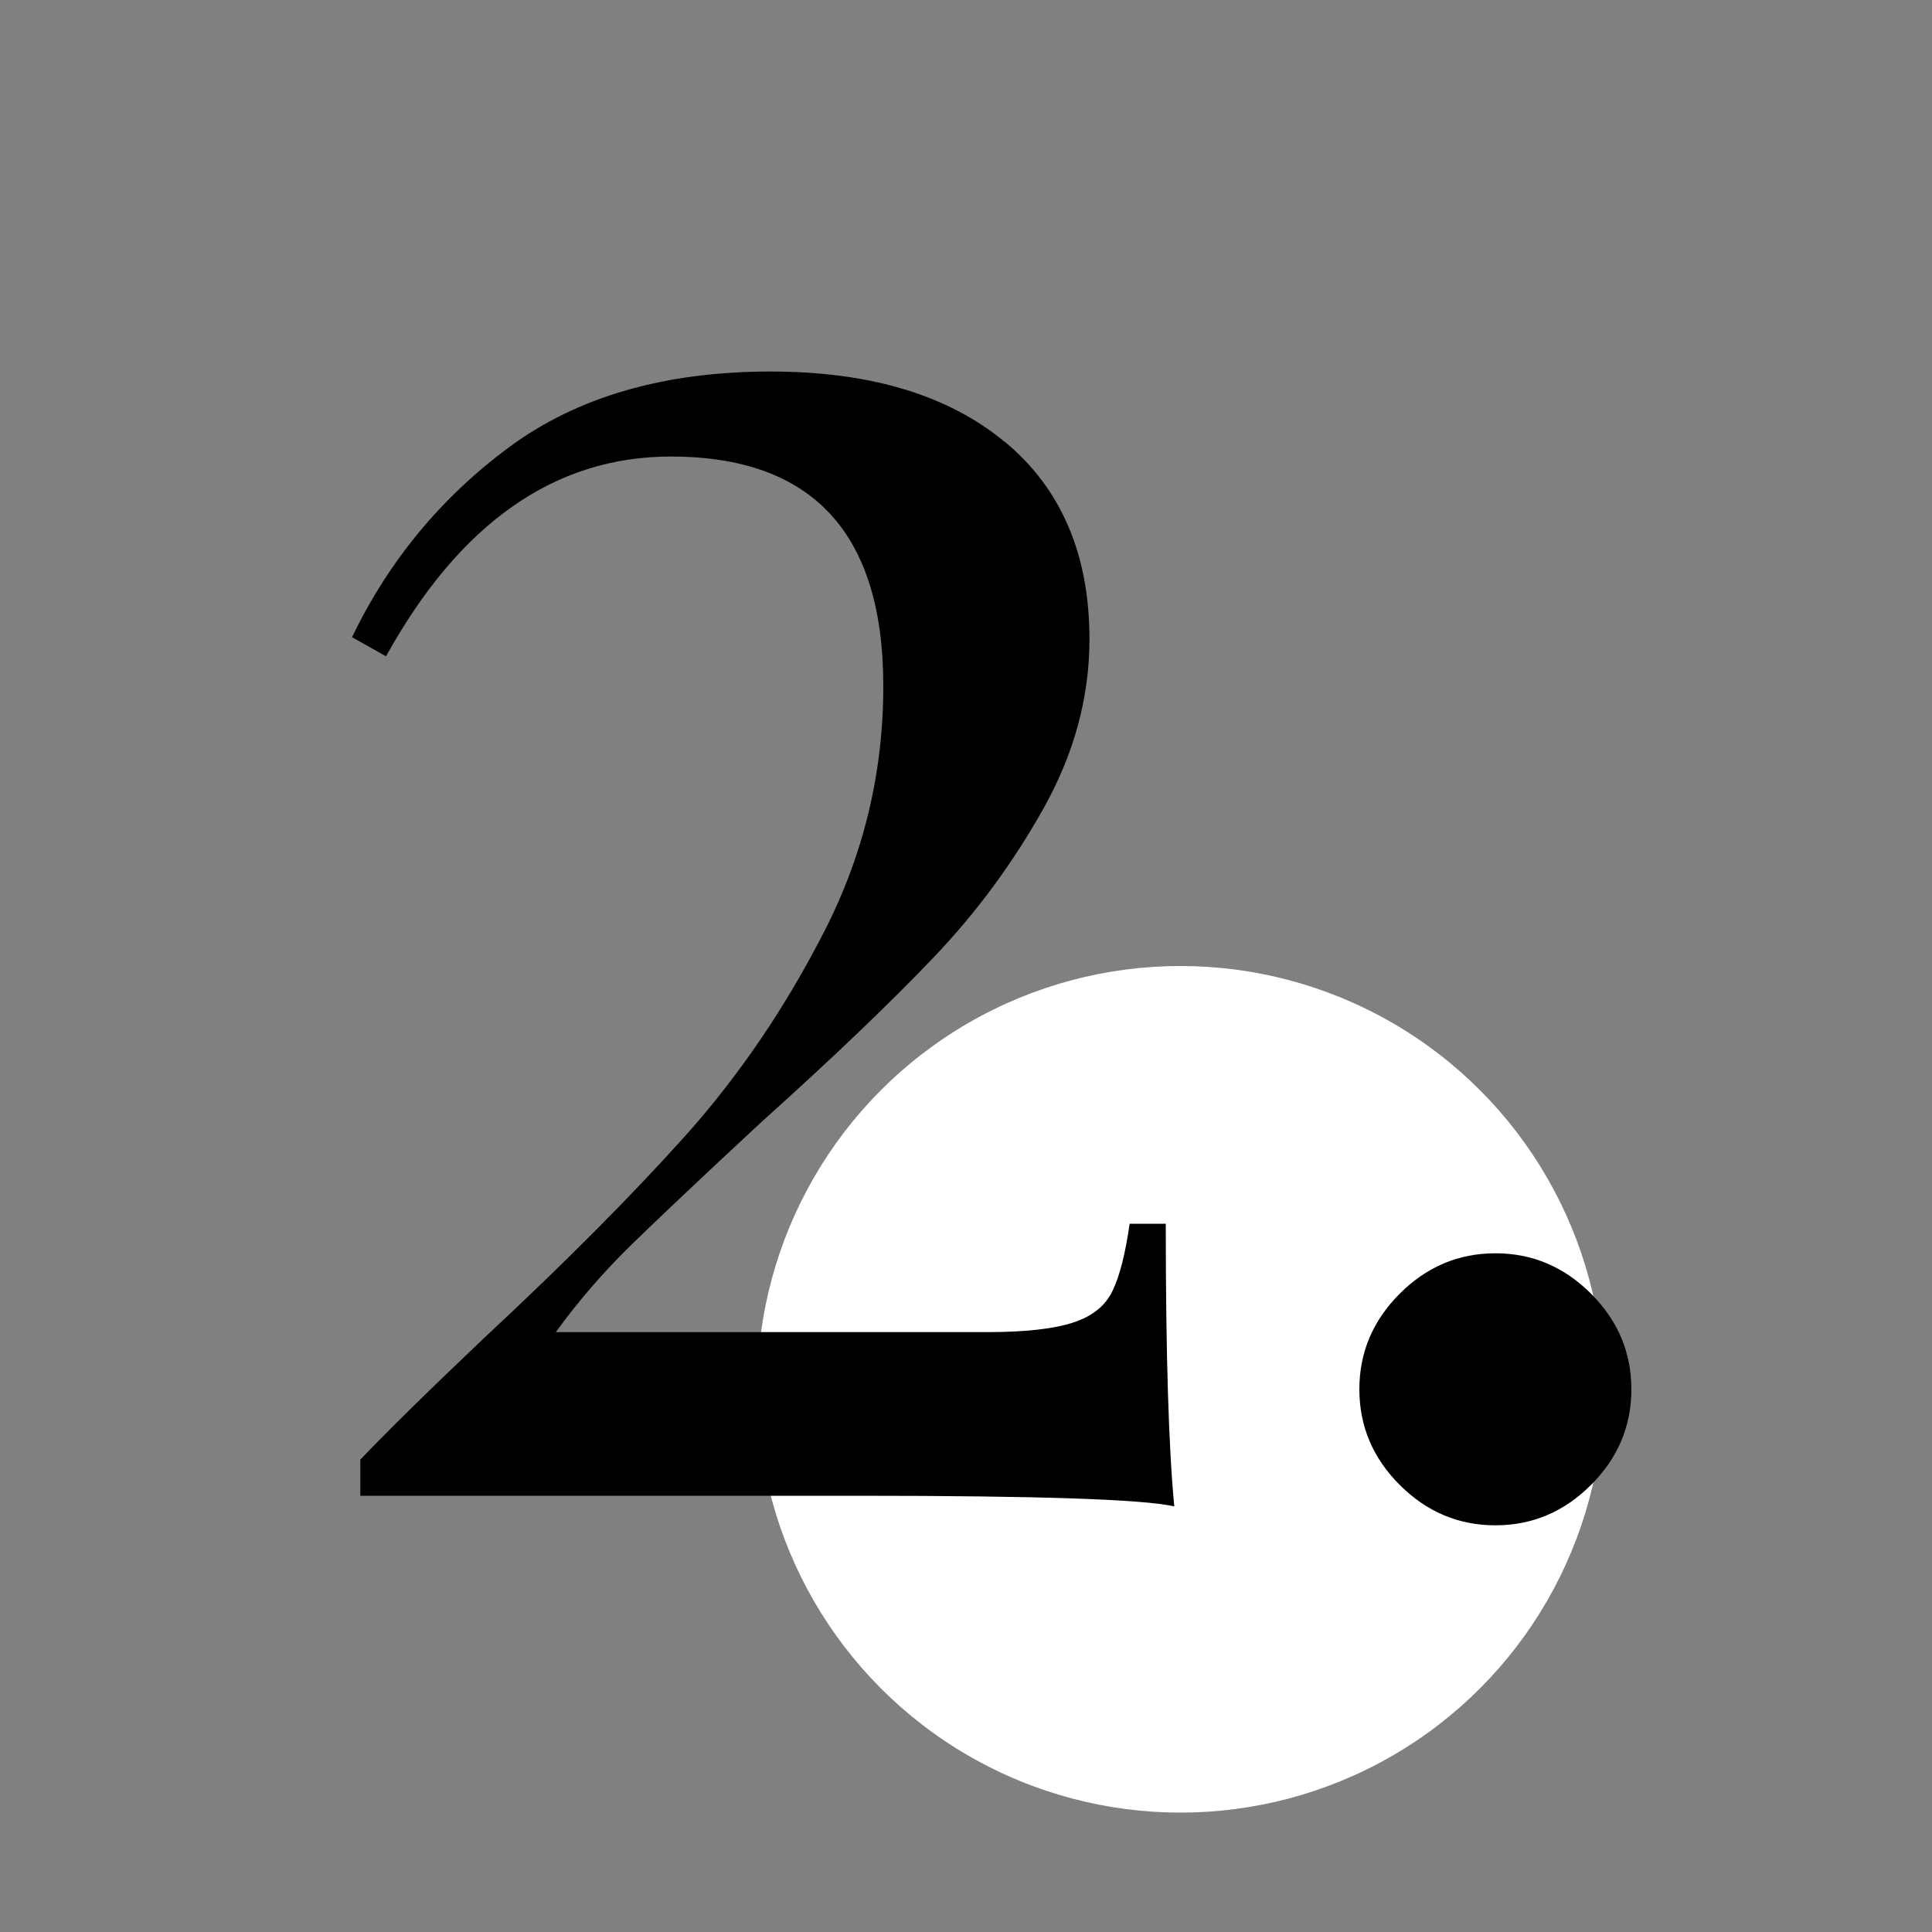 <?xml version="1.0" encoding="UTF-8"?>
<svg id="Warstwa_1" data-name="Warstwa 1" xmlns="http://www.w3.org/2000/svg" viewBox="0 0 100 100">
  <rect x="0" y="0" width="100" height="100" fill="#808080" stroke="none"/>
  <defs>
    <style>
      .cls-1 {
        fill: #fff;
      }
    </style>
  </defs>
  <circle class="cls-1" cx="61.1" cy="71.91" r="21.91"/>
  <g>
    <path d="M51.99,22.85c2.93,2.42,4.4,5.83,4.4,10.23,0,3.01-.79,5.92-2.37,8.75-1.58,2.82-3.48,5.41-5.72,7.75-2.24,2.35-5.19,5.17-8.86,8.47-3.01,2.79-5.24,4.9-6.71,6.33-1.47,1.43-2.79,2.95-3.96,4.57h22.33c1.98,0,3.46-.17,4.46-.5s1.67-.88,2.03-1.65c.37-.77.66-1.92.88-3.46h1.87c0,6.75.15,11.62.44,14.63-1.62-.37-7.08-.55-16.39-.55h-25.74v-1.87c1.25-1.32,3.37-3.41,6.38-6.27,4.18-3.89,7.66-7.39,10.45-10.5,2.79-3.12,5.19-6.66,7.21-10.62,2.02-3.96,3.03-8.18,3.03-12.65,0-7.92-3.67-11.88-11-11.88-6.01,0-10.93,3.45-14.74,10.34l-1.76-.99c1.91-3.96,4.62-7.24,8.14-9.84,3.52-2.6,8.03-3.91,13.53-3.91,5.13,0,9.17,1.21,12.1,3.63Z"/>
    <path d="M82.35,66.96c1.39,1.39,2.09,3.04,2.09,4.95s-.7,3.56-2.09,4.95c-1.39,1.39-3.04,2.09-4.95,2.09s-3.56-.7-4.95-2.09c-1.39-1.39-2.09-3.04-2.09-4.95s.7-3.56,2.09-4.95,3.04-2.09,4.95-2.09,3.56.7,4.95,2.09Z"/>
  </g>
</svg>